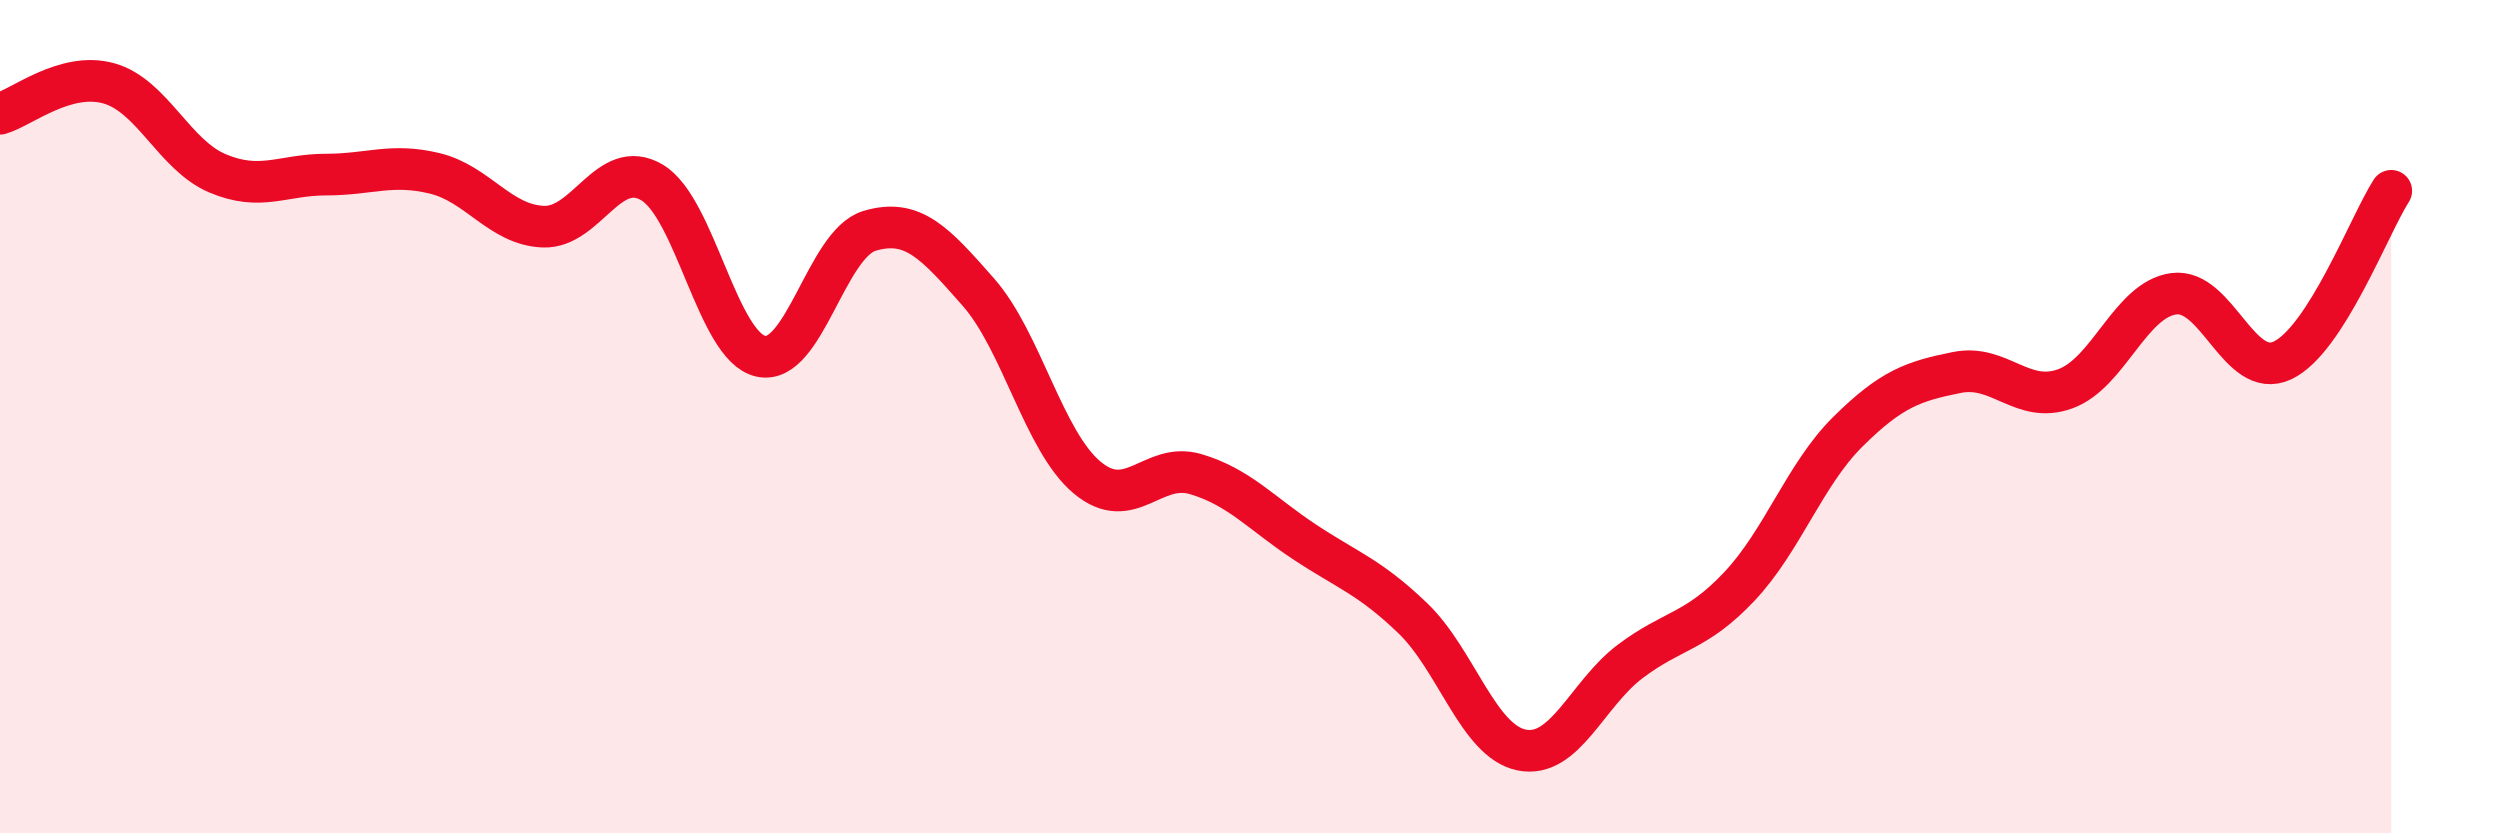 
    <svg width="60" height="20" viewBox="0 0 60 20" xmlns="http://www.w3.org/2000/svg">
      <path
        d="M 0,2.73 C 0.52,2.58 1.57,1.71 2.61,2 C 3.65,2.29 4.18,3.72 5.22,4.16 C 6.26,4.6 6.79,4.19 7.83,4.19 C 8.87,4.19 9.39,3.91 10.43,4.16 C 11.47,4.41 12,5.4 13.04,5.44 C 14.08,5.48 14.61,3.76 15.65,4.38 C 16.69,5 17.22,8.32 18.26,8.55 C 19.3,8.78 19.83,5.85 20.87,5.54 C 21.91,5.23 22.44,5.83 23.48,7.01 C 24.52,8.19 25.05,10.59 26.09,11.46 C 27.13,12.33 27.66,11.07 28.7,11.38 C 29.74,11.69 30.26,12.31 31.3,13 C 32.34,13.69 32.87,13.84 33.91,14.84 C 34.95,15.84 35.48,17.79 36.52,18 C 37.56,18.21 38.09,16.65 39.13,15.87 C 40.17,15.09 40.7,15.18 41.74,14.08 C 42.78,12.98 43.31,11.39 44.35,10.36 C 45.39,9.33 45.92,9.15 46.96,8.94 C 48,8.73 48.53,9.71 49.57,9.33 C 50.61,8.95 51.13,7.19 52.17,7.05 C 53.21,6.91 53.74,9.14 54.78,8.65 C 55.82,8.16 56.87,5.39 57.39,4.58L57.39 20L0 20Z"
        fill="#EB0A25"
        opacity="0.1"
        stroke-linecap="round"
        stroke-linejoin="round"
      />
      <path
        d="M 0,2.73 C 0.52,2.58 1.57,1.71 2.61,2 C 3.65,2.29 4.18,3.72 5.22,4.16 C 6.26,4.6 6.79,4.19 7.83,4.19 C 8.87,4.19 9.39,3.91 10.43,4.16 C 11.47,4.41 12,5.4 13.04,5.44 C 14.08,5.48 14.61,3.76 15.65,4.38 C 16.69,5 17.22,8.32 18.26,8.55 C 19.3,8.78 19.83,5.85 20.87,5.54 C 21.91,5.23 22.44,5.83 23.48,7.01 C 24.52,8.19 25.05,10.59 26.09,11.46 C 27.13,12.33 27.66,11.07 28.7,11.38 C 29.74,11.69 30.26,12.31 31.3,13 C 32.34,13.69 32.87,13.84 33.91,14.84 C 34.95,15.84 35.48,17.79 36.52,18 C 37.56,18.21 38.09,16.65 39.13,15.87 C 40.17,15.09 40.7,15.18 41.74,14.08 C 42.78,12.98 43.31,11.39 44.35,10.36 C 45.39,9.33 45.92,9.15 46.96,8.94 C 48,8.73 48.53,9.71 49.57,9.33 C 50.61,8.95 51.13,7.19 52.17,7.05 C 53.21,6.91 53.74,9.14 54.78,8.65 C 55.82,8.16 56.87,5.39 57.39,4.58"
        stroke="#EB0A25"
        stroke-width="1"
        fill="none"
        stroke-linecap="round"
        stroke-linejoin="round"
      />
    </svg>
  